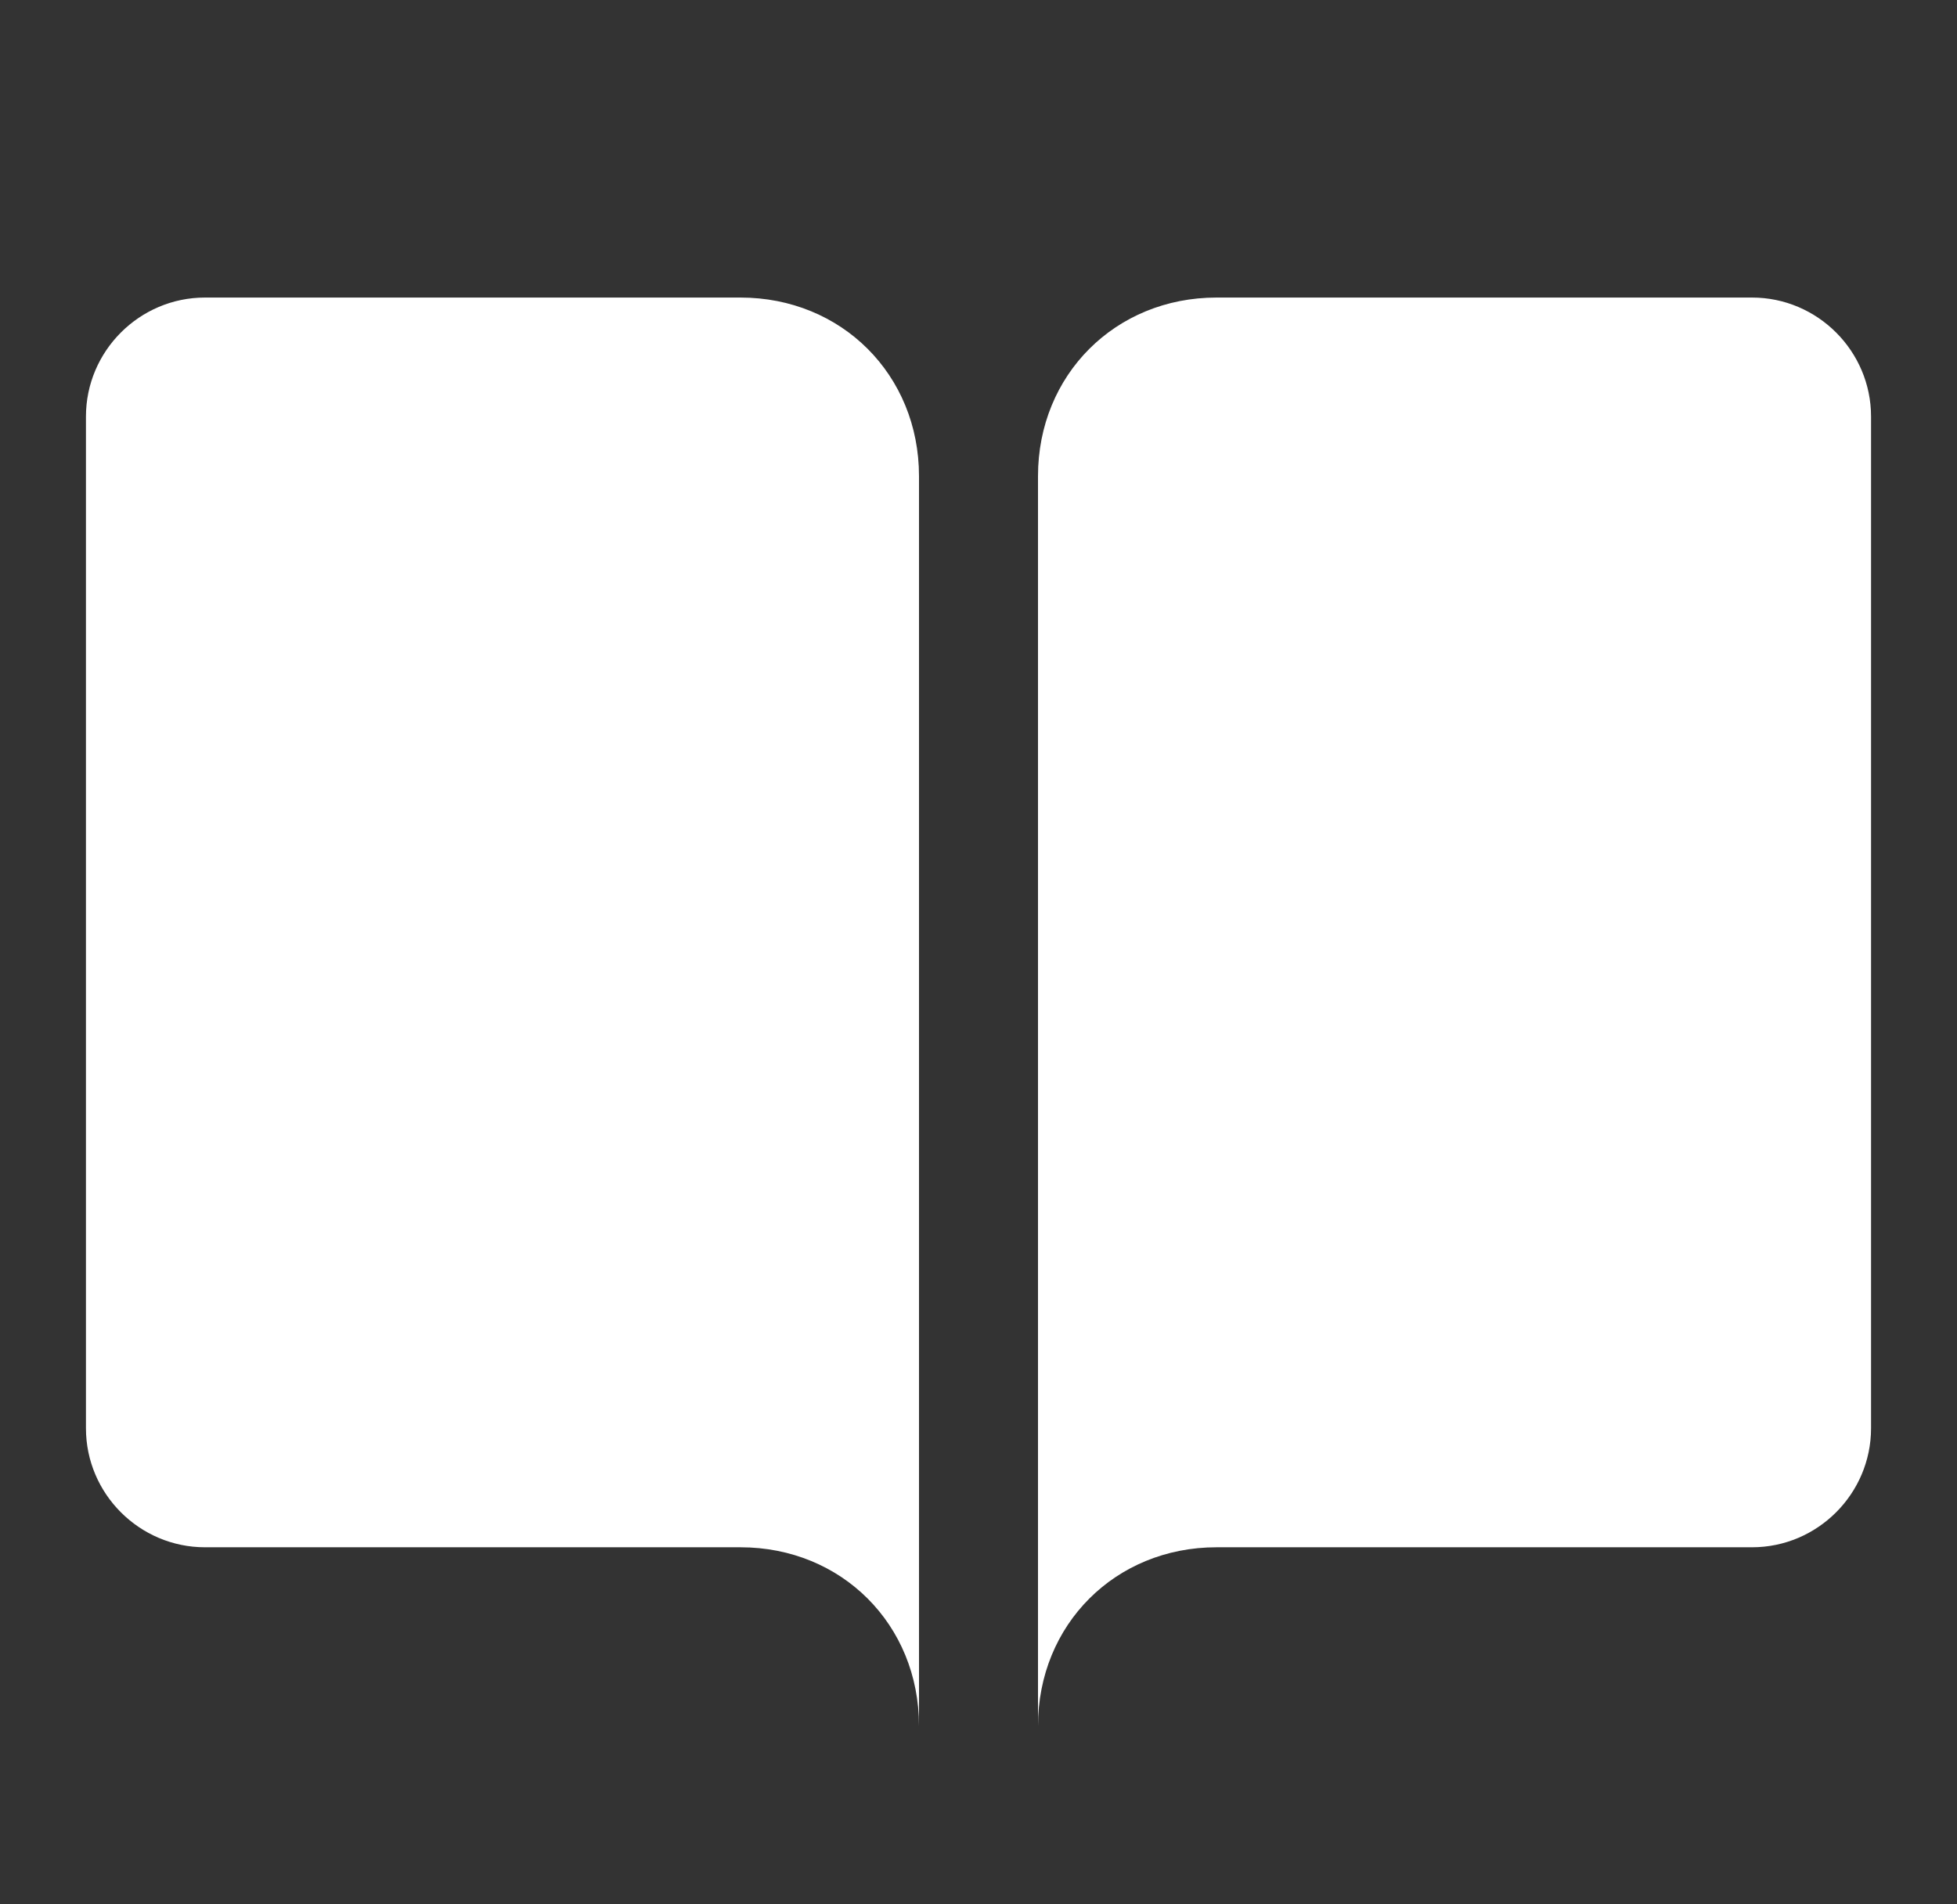 <svg xmlns="http://www.w3.org/2000/svg" width="37" height="36" viewBox="0 0 37 36" fill="none"><rect x="0" y="0" width="37" height="36" fill="#333333" stroke="none"/><path d="M17.375 32.625V9c0-1.913-1.462-3.375-3.375-3.375H3.875c-1.238.0-2.25 1.012-2.25 2.25V27c0 1.238 1.012 2.25 2.25 2.25H14c1.913.0 3.375 1.462 3.375 3.375z" fill="#fff"/><path d="M19.625 32.625V9c0-1.913 1.462-3.375 3.375-3.375H33.125c1.238.0 2.25 1.012 2.25 2.25V27c0 1.238-1.012 2.25-2.25 2.25H23c-1.913.0-3.375 1.462-3.375 3.375z" fill="#fff"/></svg>
